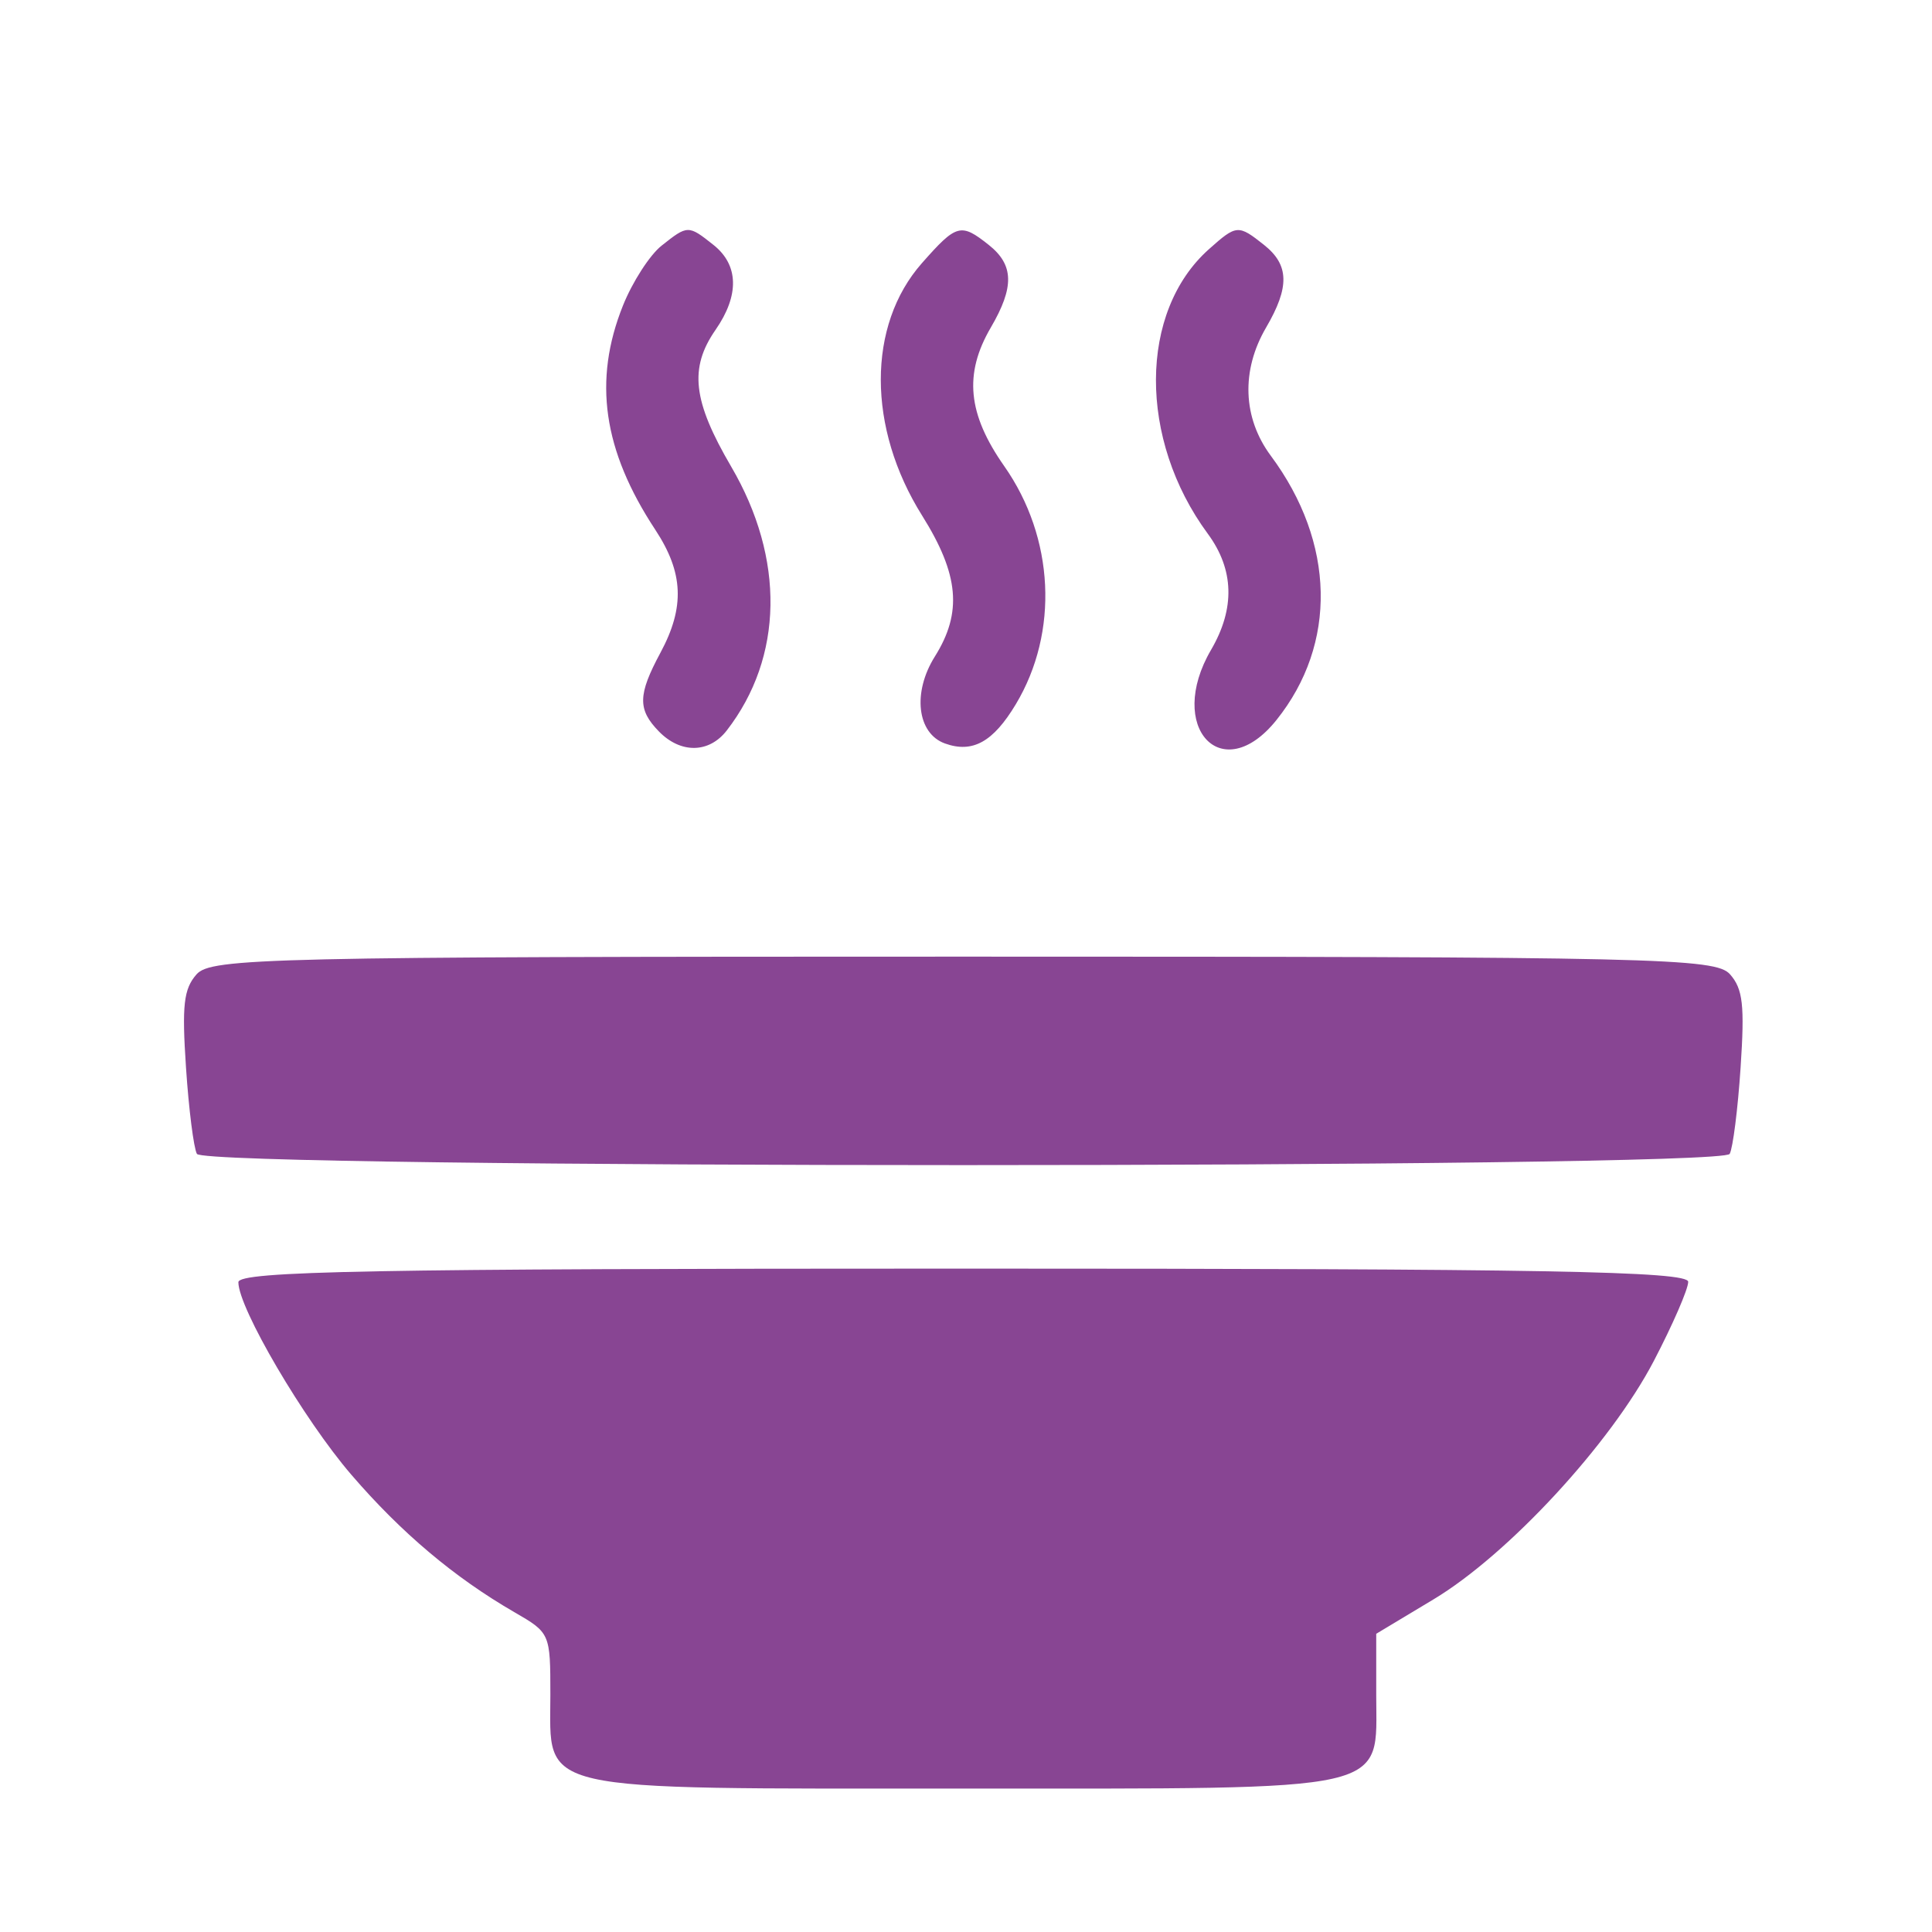 <?xml version="1.0" encoding="UTF-8"?> <svg xmlns="http://www.w3.org/2000/svg" width="84" height="84" viewBox="0 0 84 84" fill="none"> <path fill-rule="evenodd" clip-rule="evenodd" d="M28.762 10.683C28.251 11.088 27.497 12.258 27.086 13.283C25.779 16.544 26.216 19.578 28.49 23.031C29.72 24.9 29.783 26.394 28.715 28.379C27.73 30.21 27.718 30.848 28.648 31.802C29.595 32.773 30.829 32.755 31.599 31.759C34.064 28.573 34.135 24.29 31.789 20.285C30.12 17.434 29.957 16.005 31.11 14.342C32.153 12.84 32.121 11.522 31.021 10.649C29.925 9.778 29.901 9.778 28.762 10.683ZM40.083 11.441C37.696 14.146 37.7 18.606 40.094 22.42C41.698 24.978 41.847 26.633 40.646 28.544C39.664 30.107 39.871 31.888 41.085 32.325C42.286 32.757 43.183 32.26 44.169 30.614C46.046 27.481 45.845 23.378 43.662 20.266C42.071 17.998 41.902 16.254 43.079 14.24C44.108 12.48 44.084 11.517 42.99 10.649C41.774 9.683 41.59 9.733 40.083 11.441ZM52.559 10.837C49.511 13.554 49.489 19.101 52.511 23.204C53.659 24.762 53.707 26.454 52.654 28.256C50.684 31.627 53.133 34.256 55.497 31.307C58.151 27.997 58.057 23.593 55.253 19.816C54.031 18.17 53.955 16.11 55.048 14.24C56.077 12.48 56.053 11.517 54.959 10.649C53.836 9.757 53.764 9.762 52.559 10.837ZM8.546 42.362C7.986 42.997 7.905 43.703 8.087 46.416C8.207 48.223 8.421 49.911 8.561 50.169C8.916 50.82 74.849 50.82 75.204 50.169C75.344 49.911 75.558 48.223 75.678 46.416C75.859 43.703 75.779 42.997 75.219 42.362C74.591 41.651 72.092 41.593 41.882 41.593C11.673 41.593 9.173 41.651 8.546 42.362ZM10.364 55.749C10.364 56.87 13.209 61.718 15.275 64.118C17.449 66.644 19.75 68.583 22.366 70.096C23.918 70.993 23.929 71.018 23.929 73.678C23.929 77.976 22.992 77.763 41.882 77.763C60.763 77.763 59.836 77.973 59.836 73.695V71.034L62.326 69.538C65.579 67.585 70.025 62.773 71.905 59.172C72.727 57.597 73.4 56.049 73.4 55.732C73.4 55.271 67.132 55.157 41.882 55.157C16.178 55.157 10.364 55.266 10.364 55.749Z" fill="#884593"></path> </svg> 